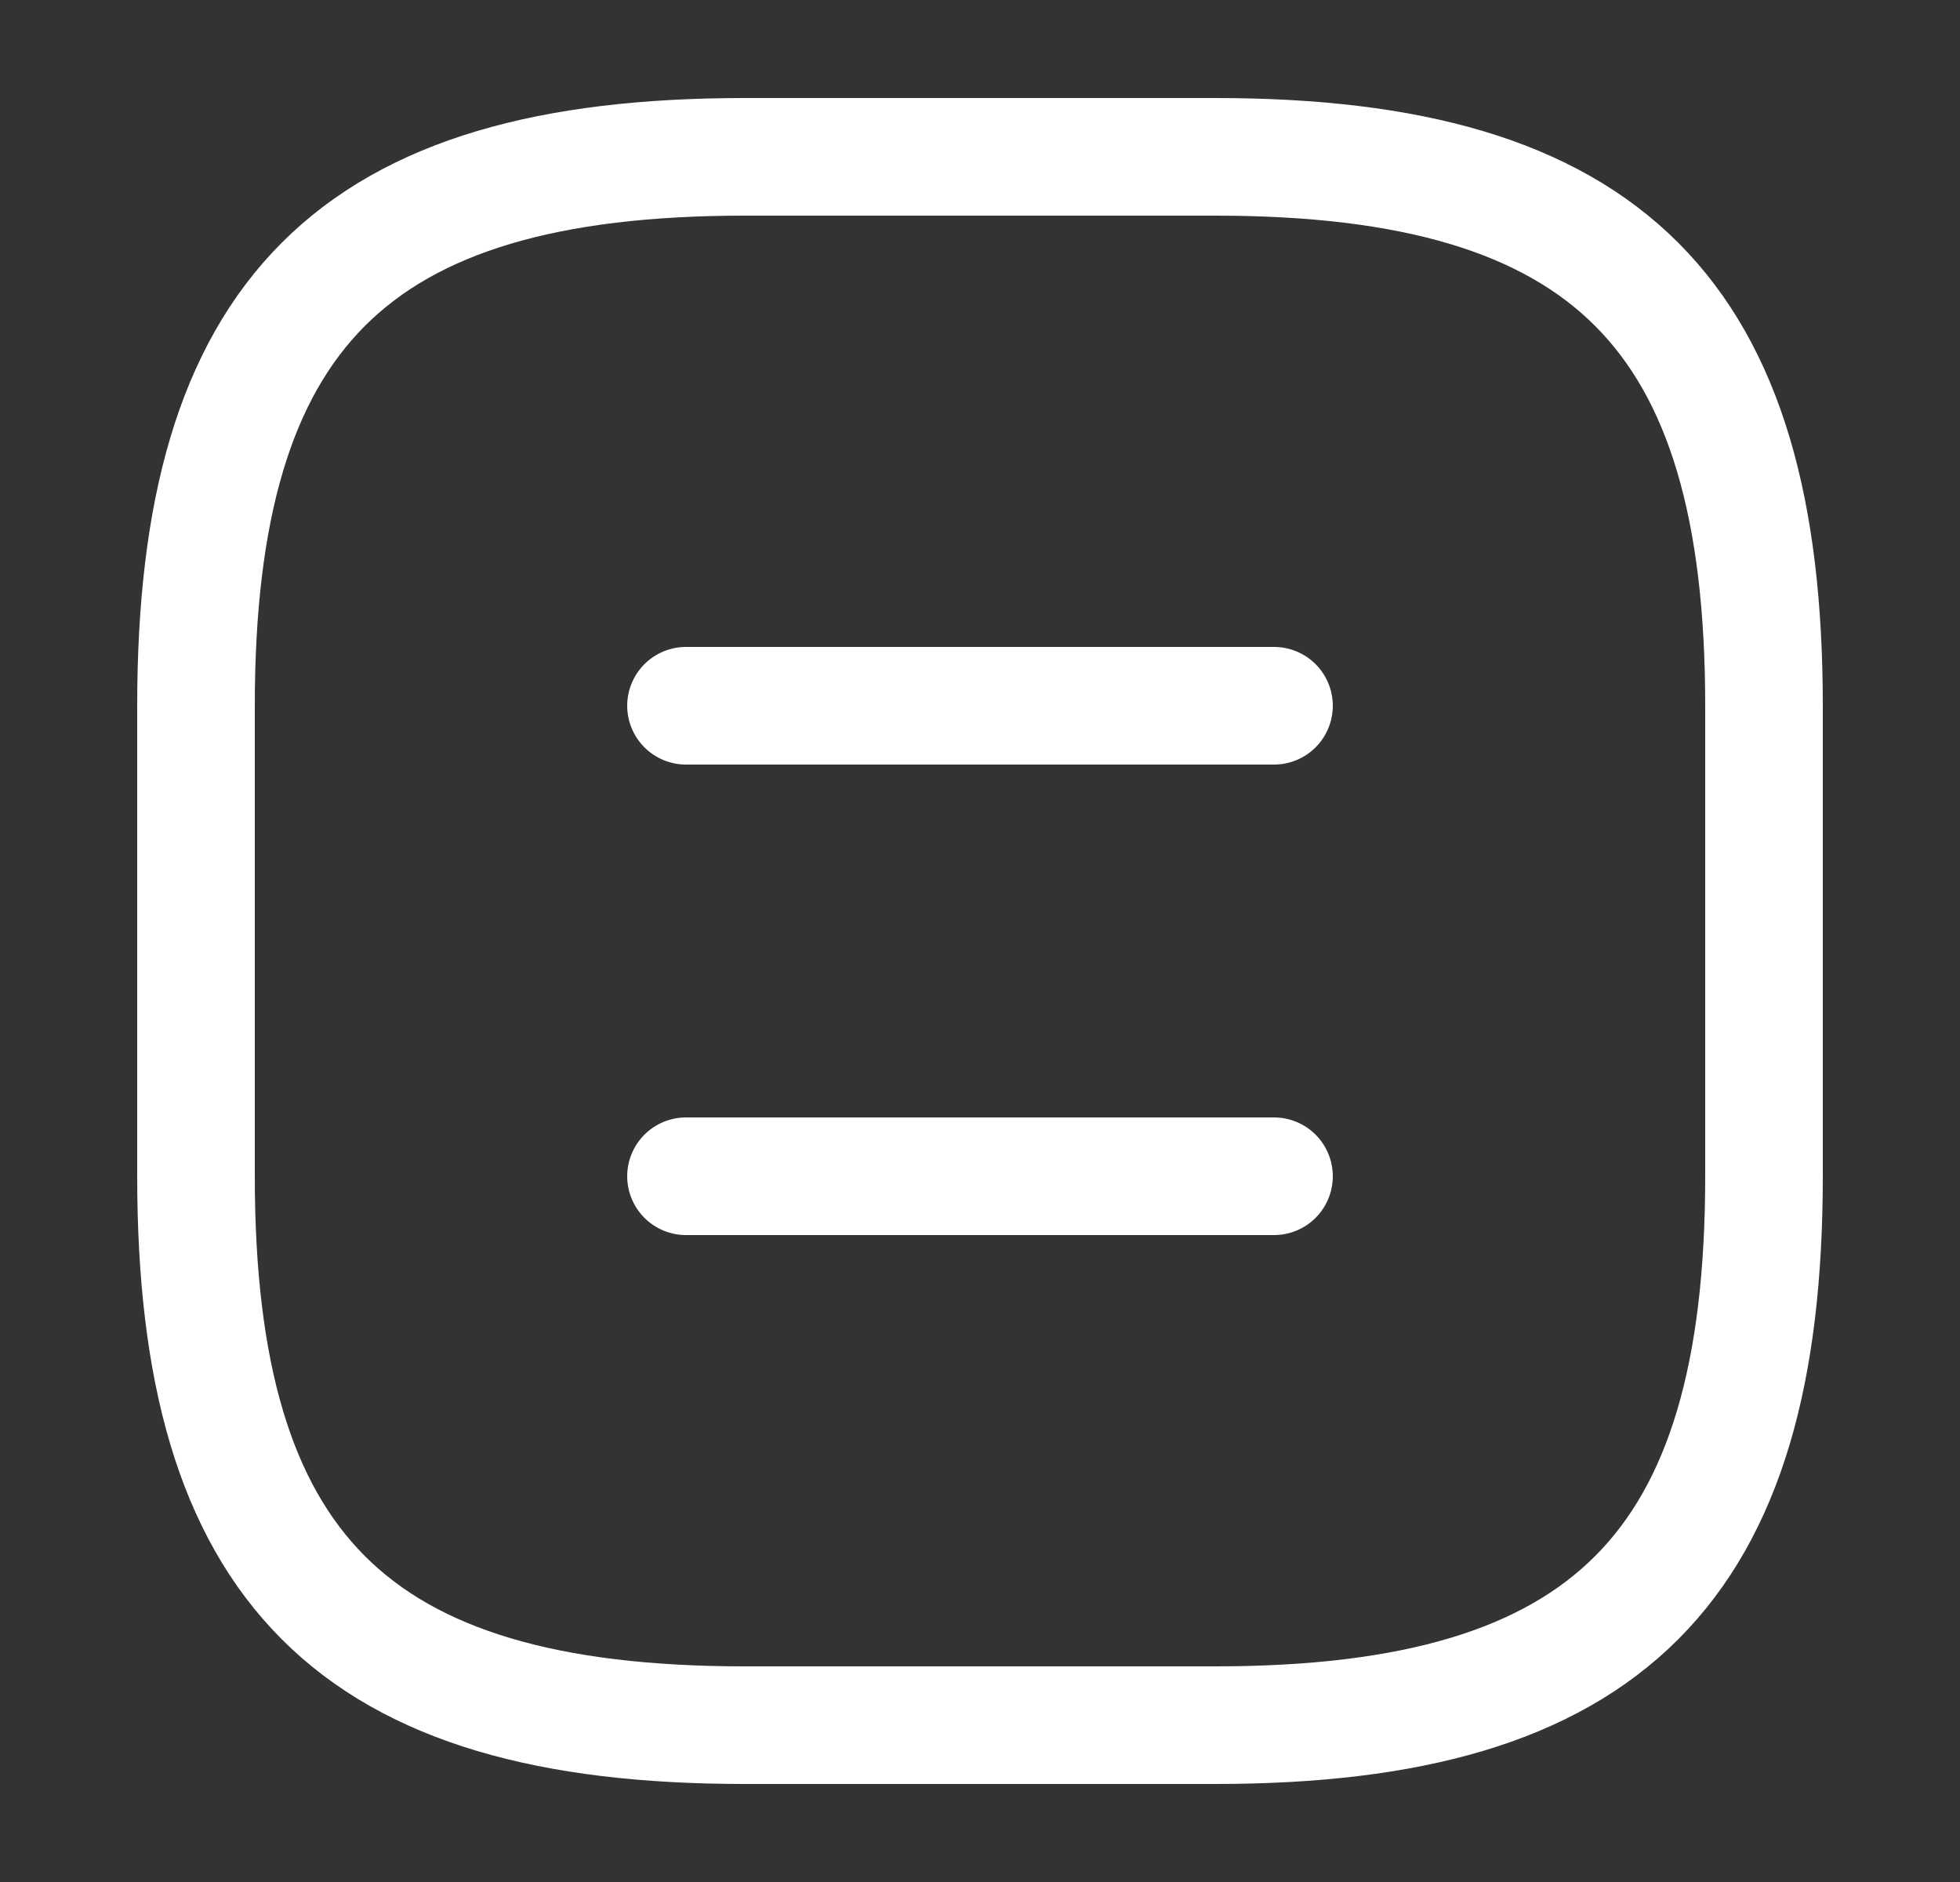 <svg width="25" height="24" viewBox="0 0 25 24" fill="none" xmlns="http://www.w3.org/2000/svg">
<rect x="0" y="0" width="25" height="24" fill="#333333" stroke="none"/>
<path d="M9.5 22H15.5C20.5 22 22.5 20 22.5 15V9C22.5 4 20.5 2 15.5 2H9.5C4.5 2 2.5 4 2.5 9V15C2.5 20 4.5 22 9.5 22Z" stroke="white" stroke-width="1.5" stroke-linecap="round" stroke-linejoin="round"/>
<path d="M16.25 9H8.75" stroke="white" stroke-width="1.5" stroke-linecap="round" stroke-linejoin="round"/>
<path d="M16.25 15H8.75" stroke="white" stroke-width="1.5" stroke-linecap="round" stroke-linejoin="round"/>
</svg>
